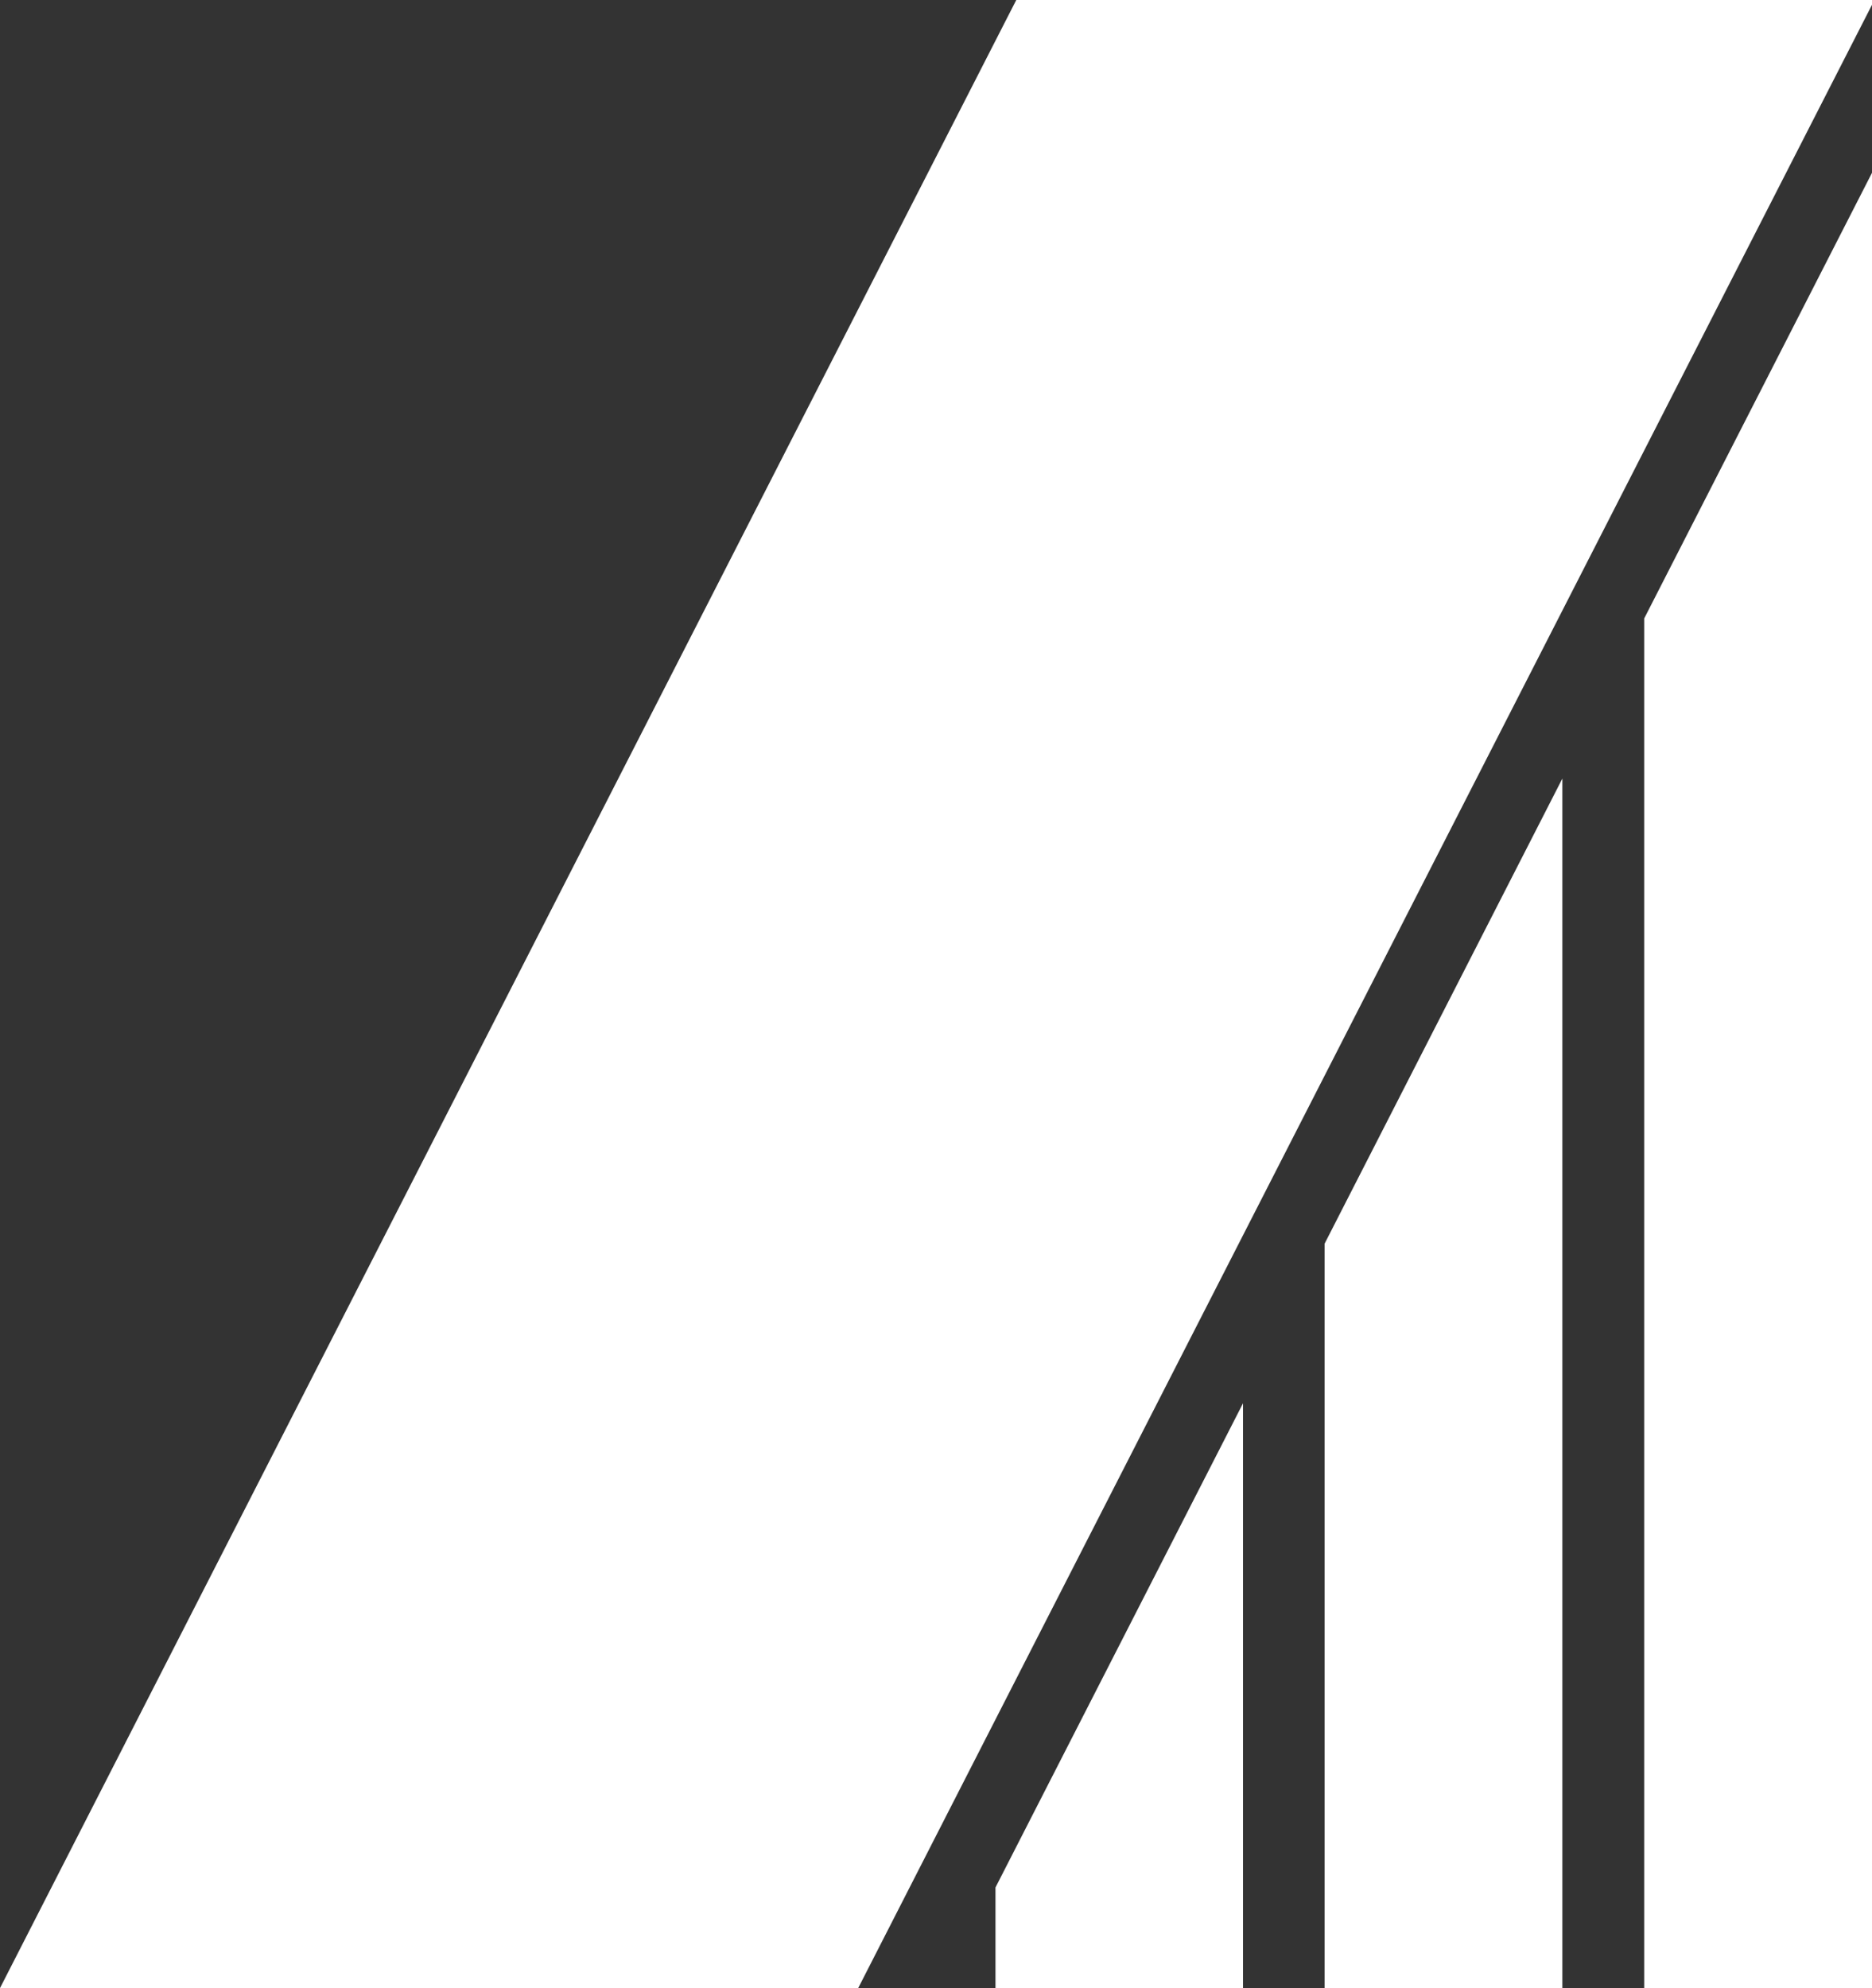 <?xml version="1.0" encoding="UTF-8"?>
<svg xmlns="http://www.w3.org/2000/svg" id="Ebene_1" data-name="Ebene 1" viewBox="0 0 598.64 635.54">
  <rect x="0" y="0" width="598.64" height="635.54" fill="#333333" stroke="none"/>
  <defs>
    <style> .cls-1 { fill: #fff; } </style>
  </defs>
  <polygon class="cls-1" points="525.79 635.54 525.86 635.54 598.64 635.54 598.64 55.24 525.79 197.71 525.79 635.54"></polygon>
  <polygon class="cls-1" points="423.58 635.54 423.65 635.54 499.55 635.54 499.62 635.54 499.62 248.89 423.58 397.59 423.58 635.54"></polygon>
  <polygon class="cls-1" points="318.34 635.54 318.42 635.54 397.42 635.54 397.5 635.54 397.5 448.59 318.34 603.38 318.34 635.54"></polygon>
  <polygon class="cls-1" points="324.99 0 0 635.54 274.44 635.54 318.34 549.67 397.5 394.88 423.58 343.88 499.62 195.18 525.79 144 525.79 144 525.79 144 598.64 1.53 598.64 1.22 598.64 1.22 598.64 0 324.99 0"></polygon>
</svg>
